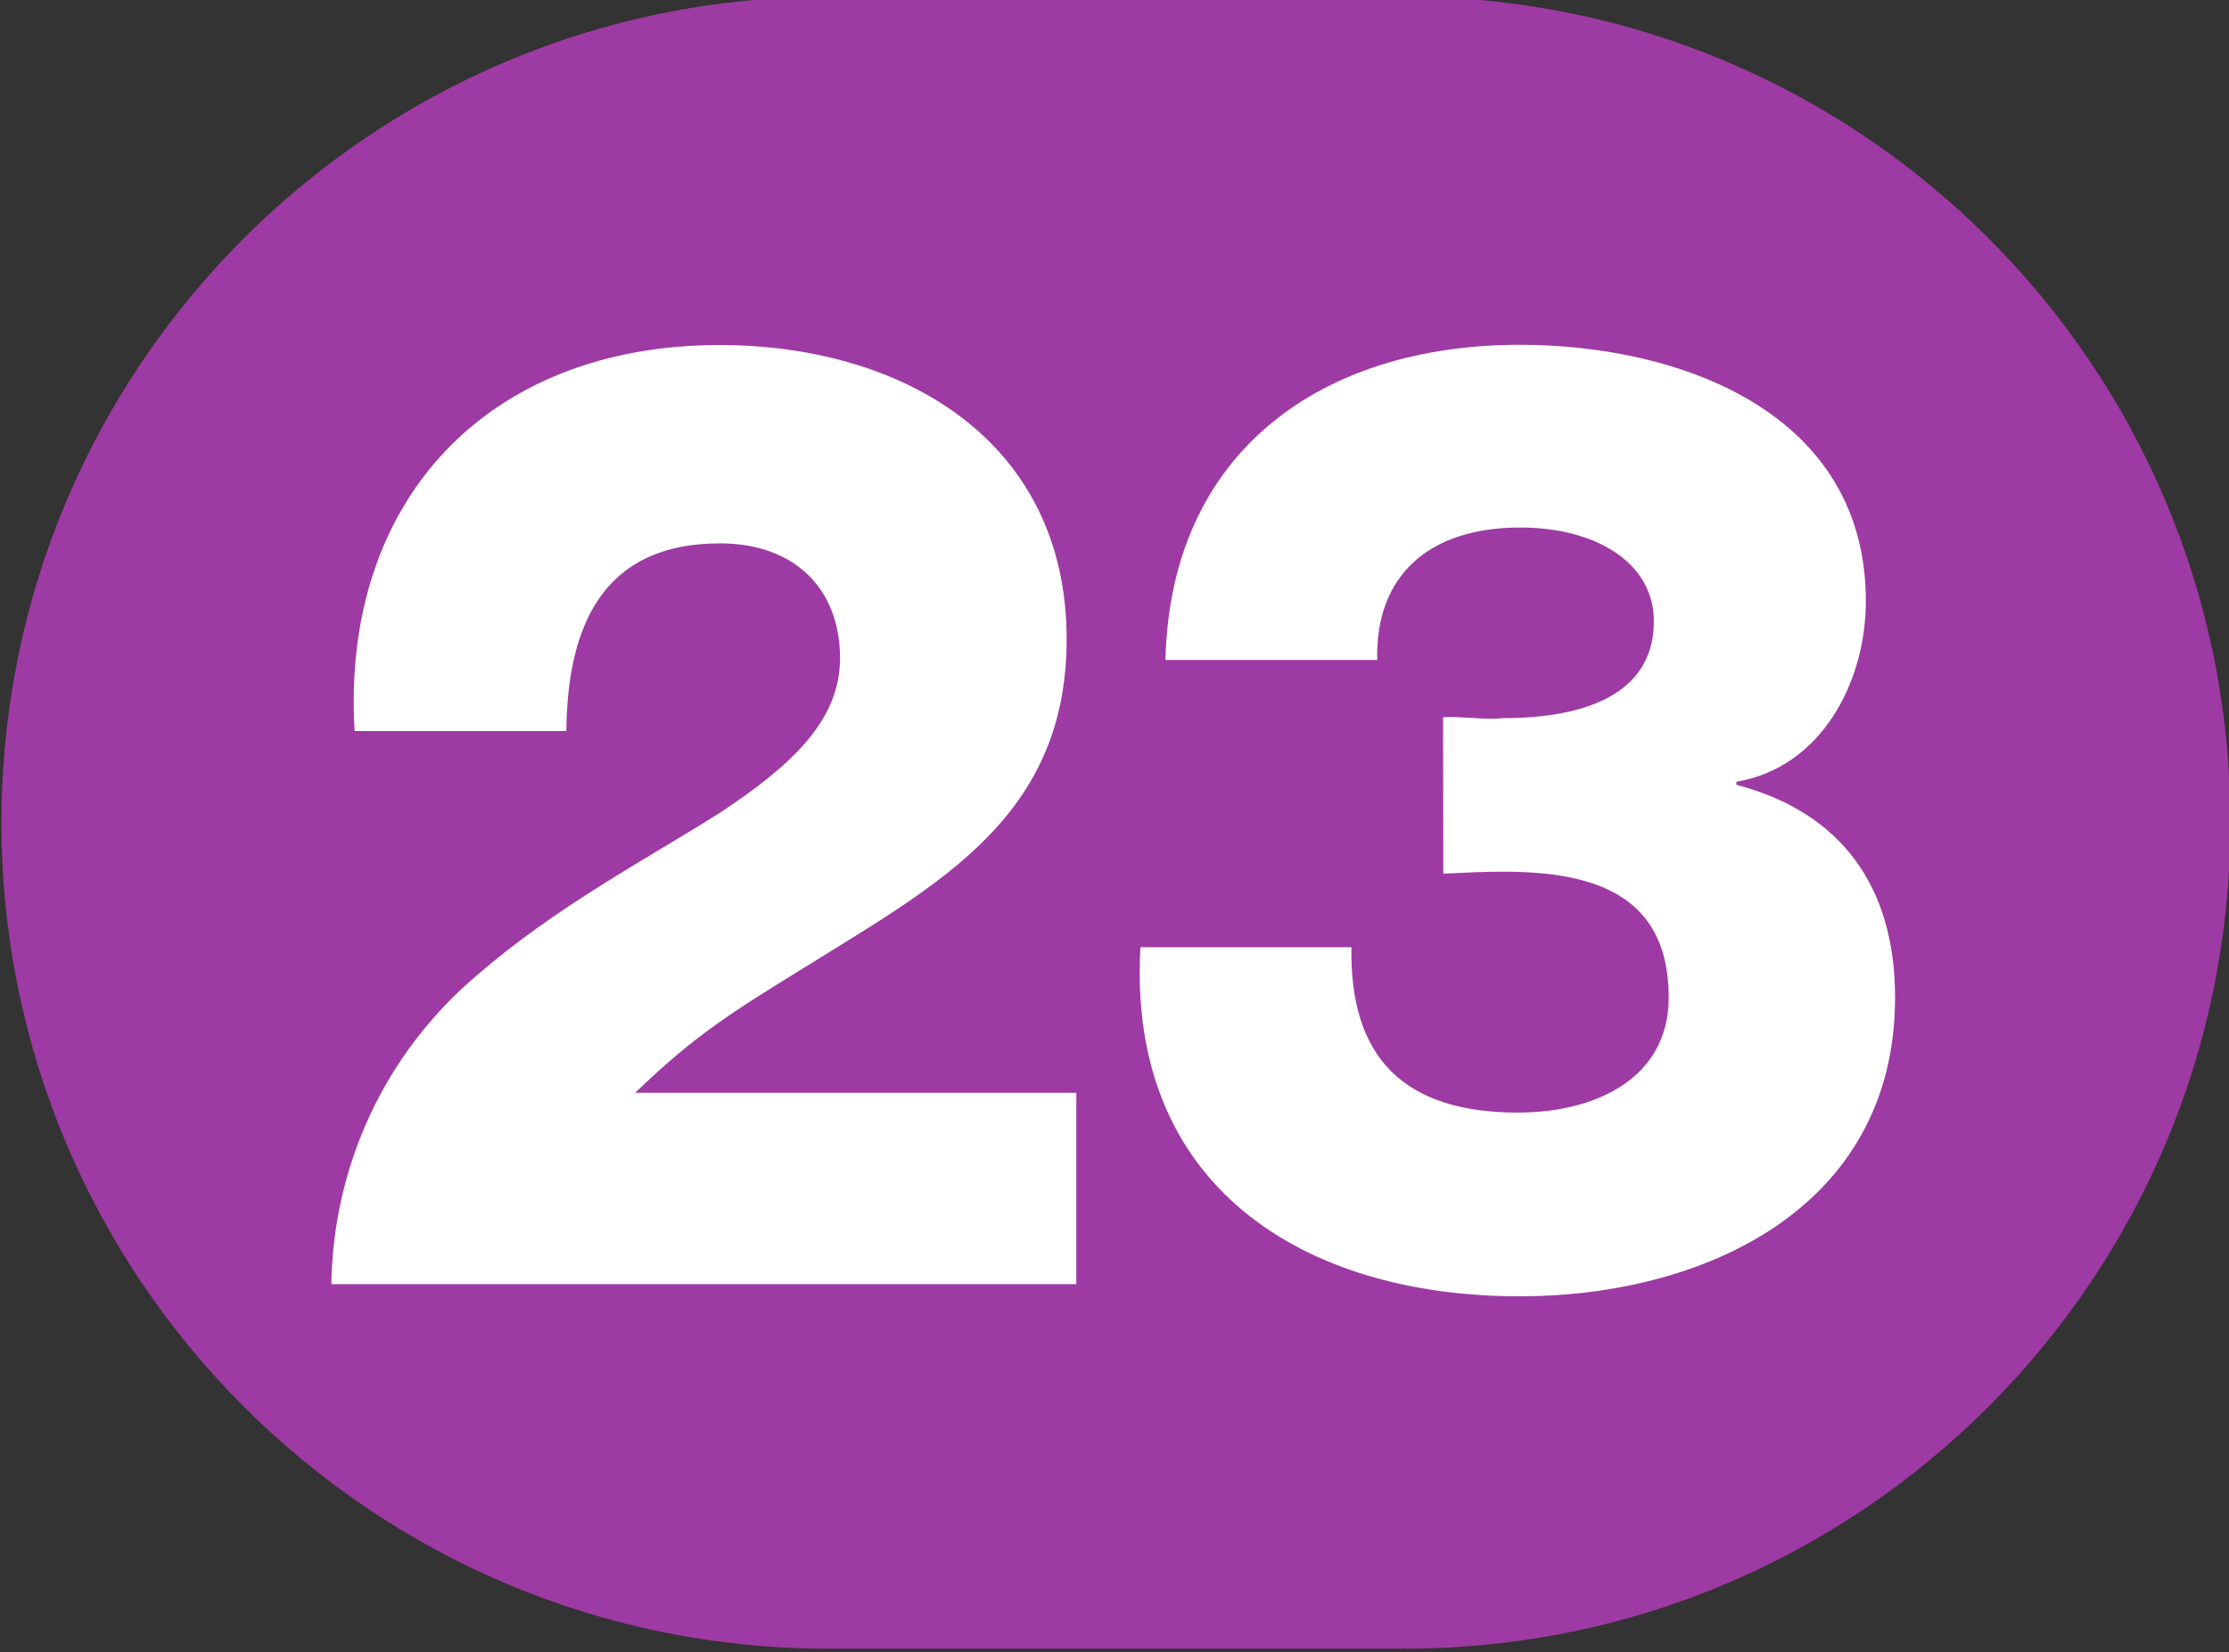 <?xml version="1.0" encoding="UTF-8" standalone="no"?>
<!-- Created with Inkscape (http://www.inkscape.org/) -->

<svg
   width="100mm"
   height="74.119mm"
   viewBox="0 0 100 74.119"
   version="1.1"
   id="svg5"
   inkscape:version="1.1.1 (c3084ef, 2021-09-22)"
   sodipodi:docname="Ligne_TPG_23.svg"
   xmlns:inkscape="http://www.inkscape.org/namespaces/inkscape"
   xmlns:sodipodi="http://sodipodi.sourceforge.net/DTD/sodipodi-0.dtd"
   xmlns="http://www.w3.org/2000/svg"
   xmlns:svg="http://www.w3.org/2000/svg">
  <rect x="0" y="0" width="100" height="74.119" fill="#333333" stroke="none"/>
  <sodipodi:namedview
     id="namedview7"
     pagecolor="#ffffff"
     bordercolor="#666666"
     borderopacity="1.0"
     inkscape:pageshadow="2"
     inkscape:pageopacity="0.0"
     inkscape:pagecheckerboard="0"
     inkscape:document-units="mm"
     showgrid="false"
     inkscape:zoom="0.44445284"
     inkscape:cx="-115.87281"
     inkscape:cy="182.24656"
     inkscape:window-width="1440"
     inkscape:window-height="786"
     inkscape:window-x="90"
     inkscape:window-y="25"
     inkscape:window-maximized="0"
     inkscape:current-layer="layer1"
     fit-margin-top="0"
     fit-margin-left="0"
     fit-margin-right="0"
     fit-margin-bottom="0" />
  <defs
     id="defs2">
    <clipPath
       id="clip2897">
      <path
         d="m 710.461,799.883 h 9 v 6.668 h -9 z m 0,0"
         id="path12100" />
    </clipPath>
    <clipPath
       id="clip2903">
      <path
         d="m 640.77,675.066 h 9 v 6.672 h -9 z m 0,0"
         id="path12118" />
    </clipPath>
    <clipPath
       id="clip2907">
      <path
         d="m 694.43,807.359 h 9 v 6.672 h -9 z m 0,0"
         id="path12130" />
    </clipPath>
    <clipPath
       id="clip2915">
      <path
         d="m 716.625,807.723 h 9 v 6.672 h -9 z m 0,0"
         id="path12154" />
    </clipPath>
    <clipPath
       id="clip2930">
      <path
         d="m 684.902,935.062 h 9 v 6.719 h -9 z m 0,0"
         id="path12199" />
    </clipPath>
    <clipPath
       id="clip2930-7">
      <path
         d="m 684.902,935.062 h 9 v 6.719 h -9 z m 0,0"
         id="path12199-2" />
    </clipPath>
    <clipPath
       id="clip2930-1">
      <path
         d="m 684.902,935.062 h 9 v 6.719 h -9 z m 0,0"
         id="path12199-9" />
    </clipPath>
  </defs>
  <g
     inkscape:label="Calque 1"
     inkscape:groupmode="layer"
     id="layer1"
     transform="translate(-379.949,-506.769)">
    <g
       id="g168608"
       transform="matrix(11.111,0,0,11.109,-5680.904,-9465.397)">
      <path
         style="fill:#9e3aa3;fill-opacity:1;fill-rule:nonzero;stroke:none"
         d="m 551.156,897.652 h -2.332 c -1.84,0 -3.336,1.492 -3.336,3.336 0,1.84 1.496,3.336 3.336,3.336 h 2.324 v -0.004 c 0.004,0 0.004,0.004 0.008,0.004 1.84,0 3.332,-1.496 3.332,-3.336 0,-1.844 -1.492,-3.336 -3.332,-3.336"
         id="path53282" />
      <path
         style="fill:#ffffff;fill-opacity:1;fill-rule:nonzero;stroke:none"
         d="m 546.82,902.852 c 0.008,-0.48 0.215,-0.93 0.586,-1.246 0.324,-0.281 0.691,-0.473 0.98,-0.656 0.285,-0.188 0.488,-0.371 0.488,-0.625 0,-0.289 -0.191,-0.465 -0.484,-0.465 -0.484,0 -0.617,0.348 -0.621,0.758 h -0.855 c -0.055,-0.93 0.535,-1.559 1.473,-1.559 0.742,0 1.402,0.387 1.402,1.188 0,0.719 -0.516,0.988 -1.062,1.328 -0.285,0.176 -0.438,0.27 -0.68,0.504 h 1.781 v 0.773 z m 0,0"
         id="path53284" />
      <path
         style="fill:#ffffff;fill-opacity:1;fill-rule:nonzero;stroke:none"
         d="m 551.309,900.562 c 0.082,-0.004 0.164,0.012 0.242,0.004 0.27,0 0.609,-0.066 0.609,-0.391 0,-0.242 -0.242,-0.379 -0.539,-0.379 -0.371,0 -0.586,0.195 -0.578,0.535 h -0.855 c 0.019,-0.84 0.629,-1.273 1.43,-1.273 0.648,0 1.398,0.273 1.398,1.035 0,0.328 -0.18,0.672 -0.523,0.73 v 0.012 c 0.43,0.113 0.641,0.418 0.641,0.859 0,0.852 -0.773,1.207 -1.516,1.207 -0.879,0 -1.586,-0.449 -1.531,-1.41 h 0.852 c -0.008,0.445 0.211,0.668 0.672,0.668 0.312,0 0.609,-0.137 0.609,-0.465 0,-0.414 -0.301,-0.508 -0.668,-0.508 -0.078,0 -0.16,0.004 -0.242,0.008 z m 0,0"
         id="path53286" />
    </g>
  </g>
</svg>
